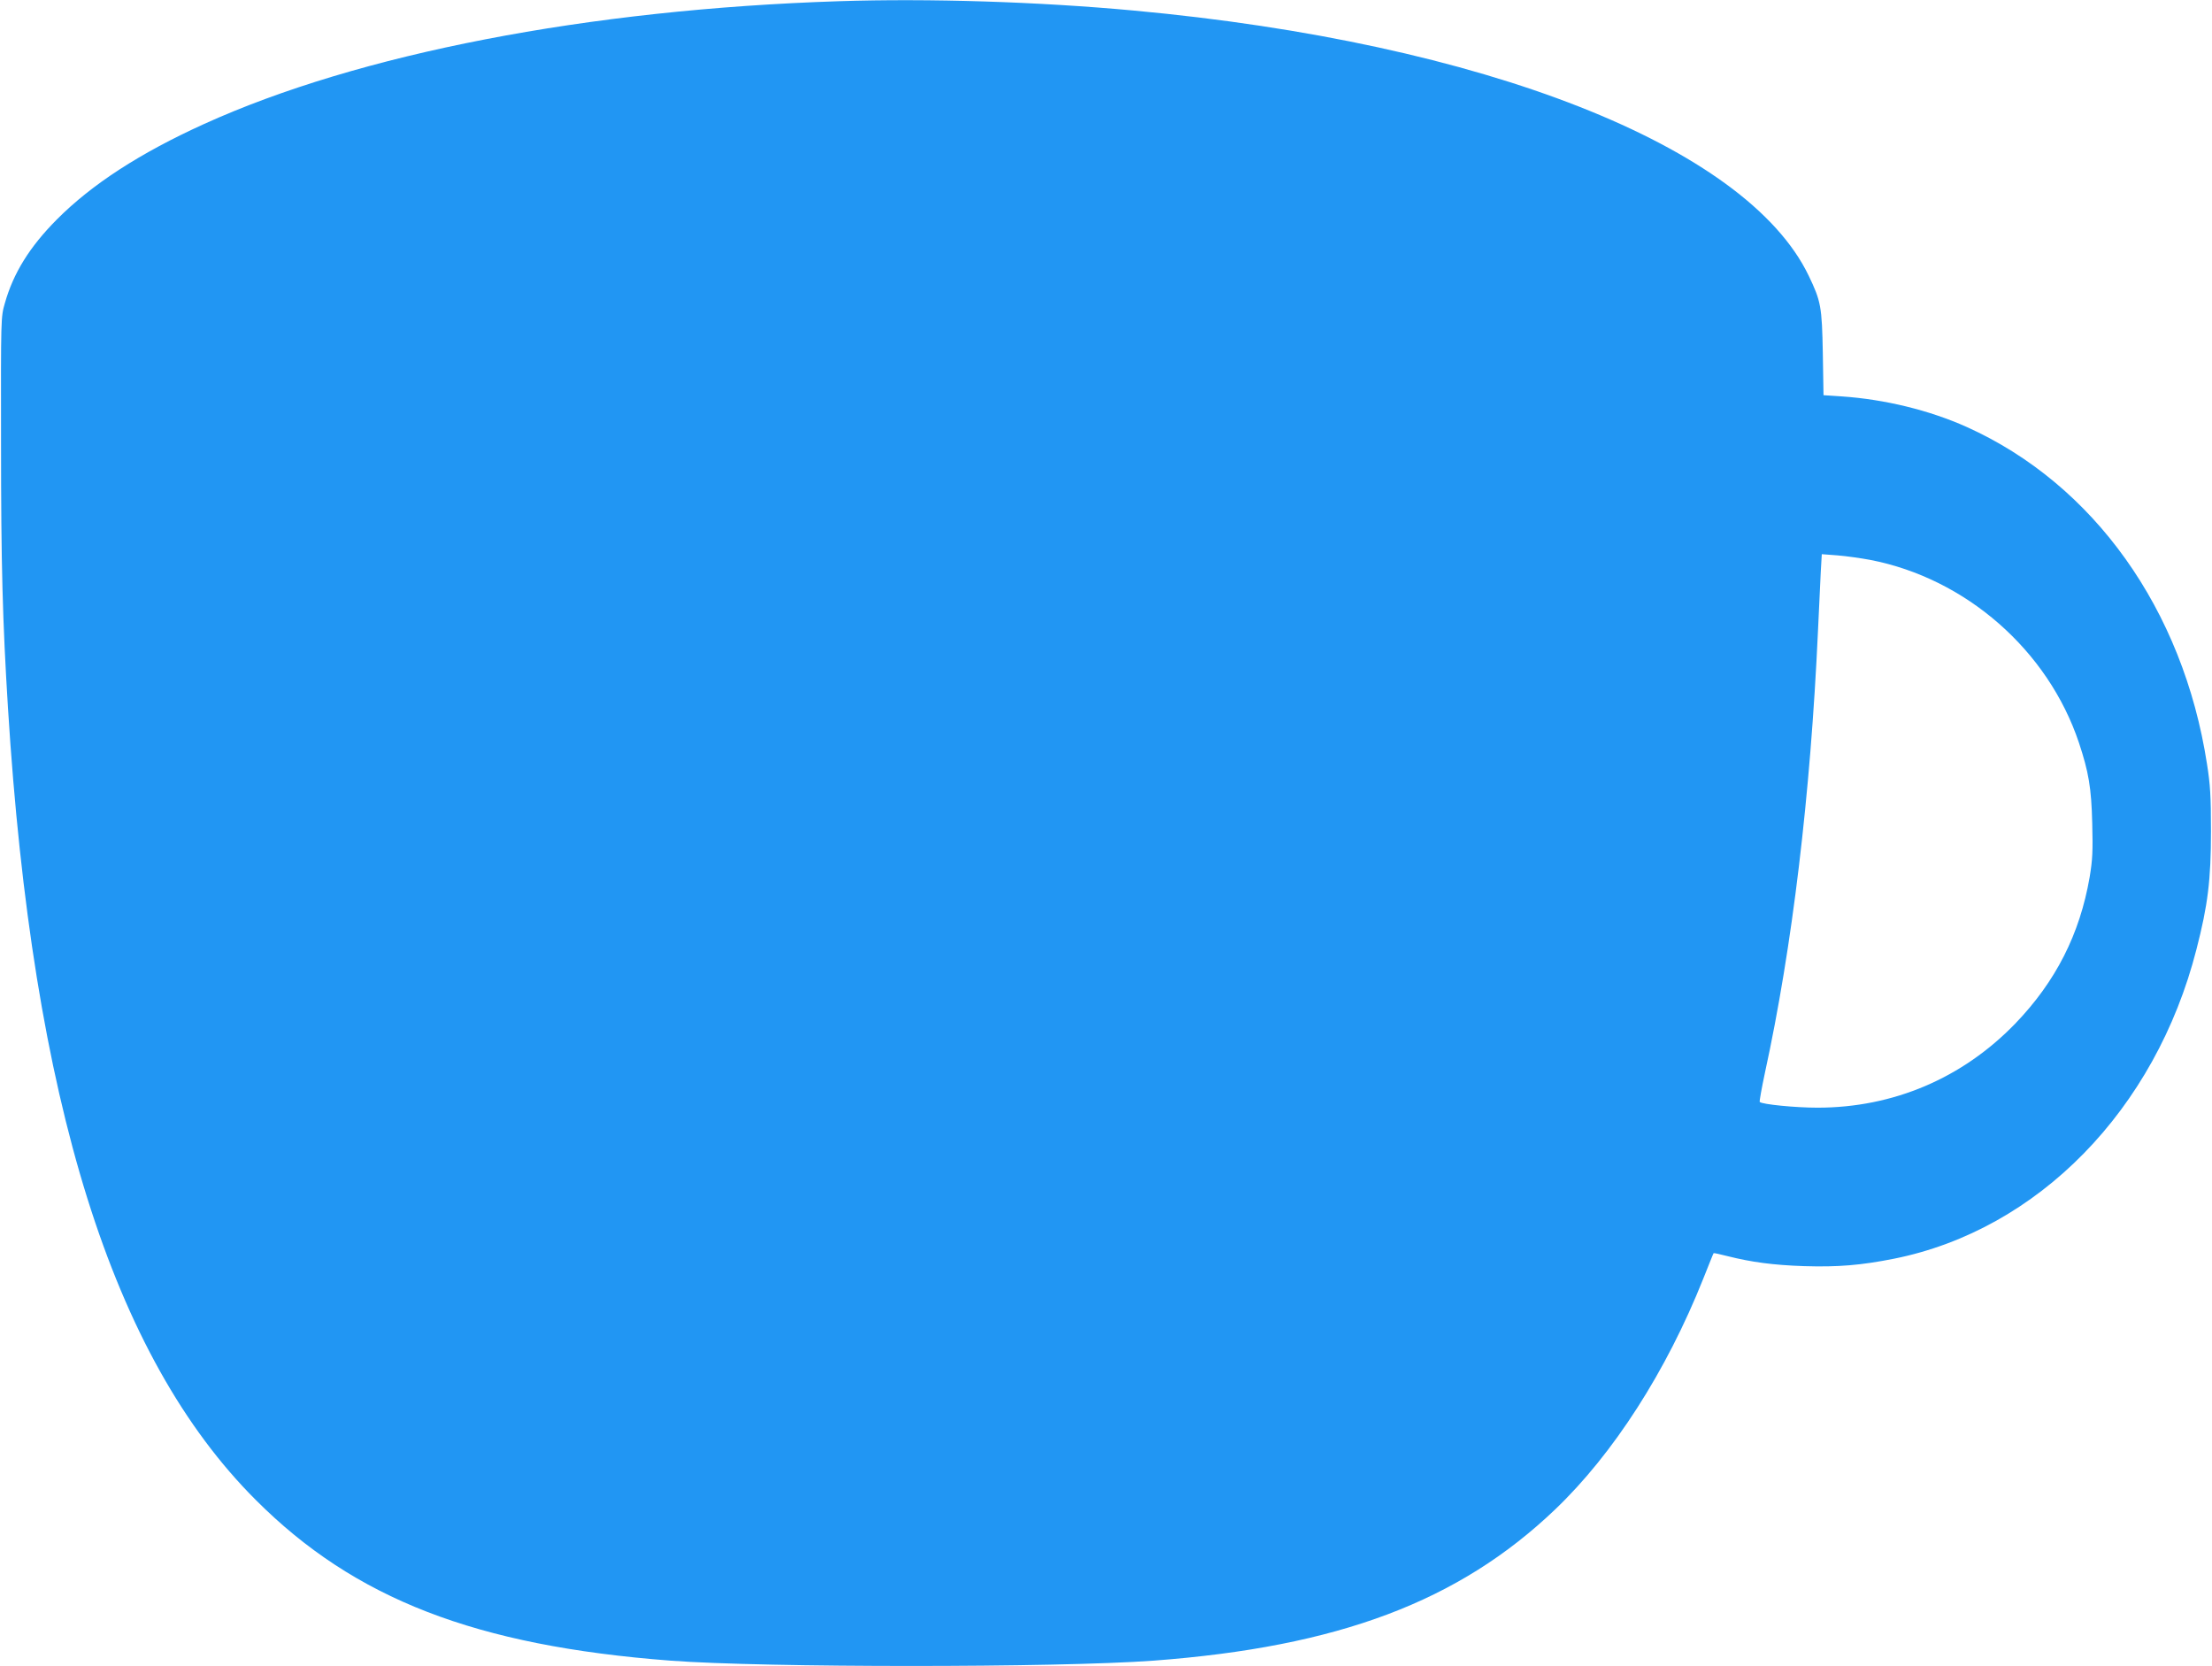 <?xml version="1.0" standalone="no"?>
<!DOCTYPE svg PUBLIC "-//W3C//DTD SVG 20010904//EN"
 "http://www.w3.org/TR/2001/REC-SVG-20010904/DTD/svg10.dtd">
<svg version="1.0" xmlns="http://www.w3.org/2000/svg"
 width="1280pt" height="964pt" viewBox="0 0 1280 964"
 preserveAspectRatio="xMidYMid meet">
<g transform="translate(0,964) scale(0.1,-0.1)"
fill="#2196f3" stroke="none">
<path d="M4855 9633 c-1452 -47 -2779 -304 -3675 -711 -370 -168 -648 -348
-851 -552 -158 -159 -252 -311 -301 -485 -23 -80 -23 -80 -22 -805 0 -707 9
-1036 40 -1535 142 -2282 603 -3755 1434 -4585 572 -573 1273 -844 2400 -930
544 -41 2239 -41 2795 0 1069 80 1766 342 2324 875 337 322 644 800 857 1335
32 80 58 146 60 148 1 2 37 -6 80 -17 139 -35 265 -52 444 -58 196 -6 328 5
520 43 833 167 1513 862 1750 1790 66 256 84 401 84 684 0 203 -4 270 -23 389
-138 894 -655 1619 -1390 1950 -216 97 -474 160 -723 177 l-106 7 -4 241 c-5
273 -11 303 -82 451 -361 750 -1883 1348 -3906 1534 -551 51 -1186 71 -1705
54z m5967 -3233 c554 -107 1029 -523 1208 -1058 56 -169 72 -260 77 -467 4
-162 2 -208 -15 -311 -57 -330 -196 -604 -431 -848 -306 -316 -706 -486 -1144
-486 -127 0 -320 19 -334 33 -3 3 11 79 30 169 158 724 264 1610 307 2558 6
129 13 282 16 339 l6 104 92 -7 c50 -4 134 -16 188 -26z"/>
</g>
</svg>
